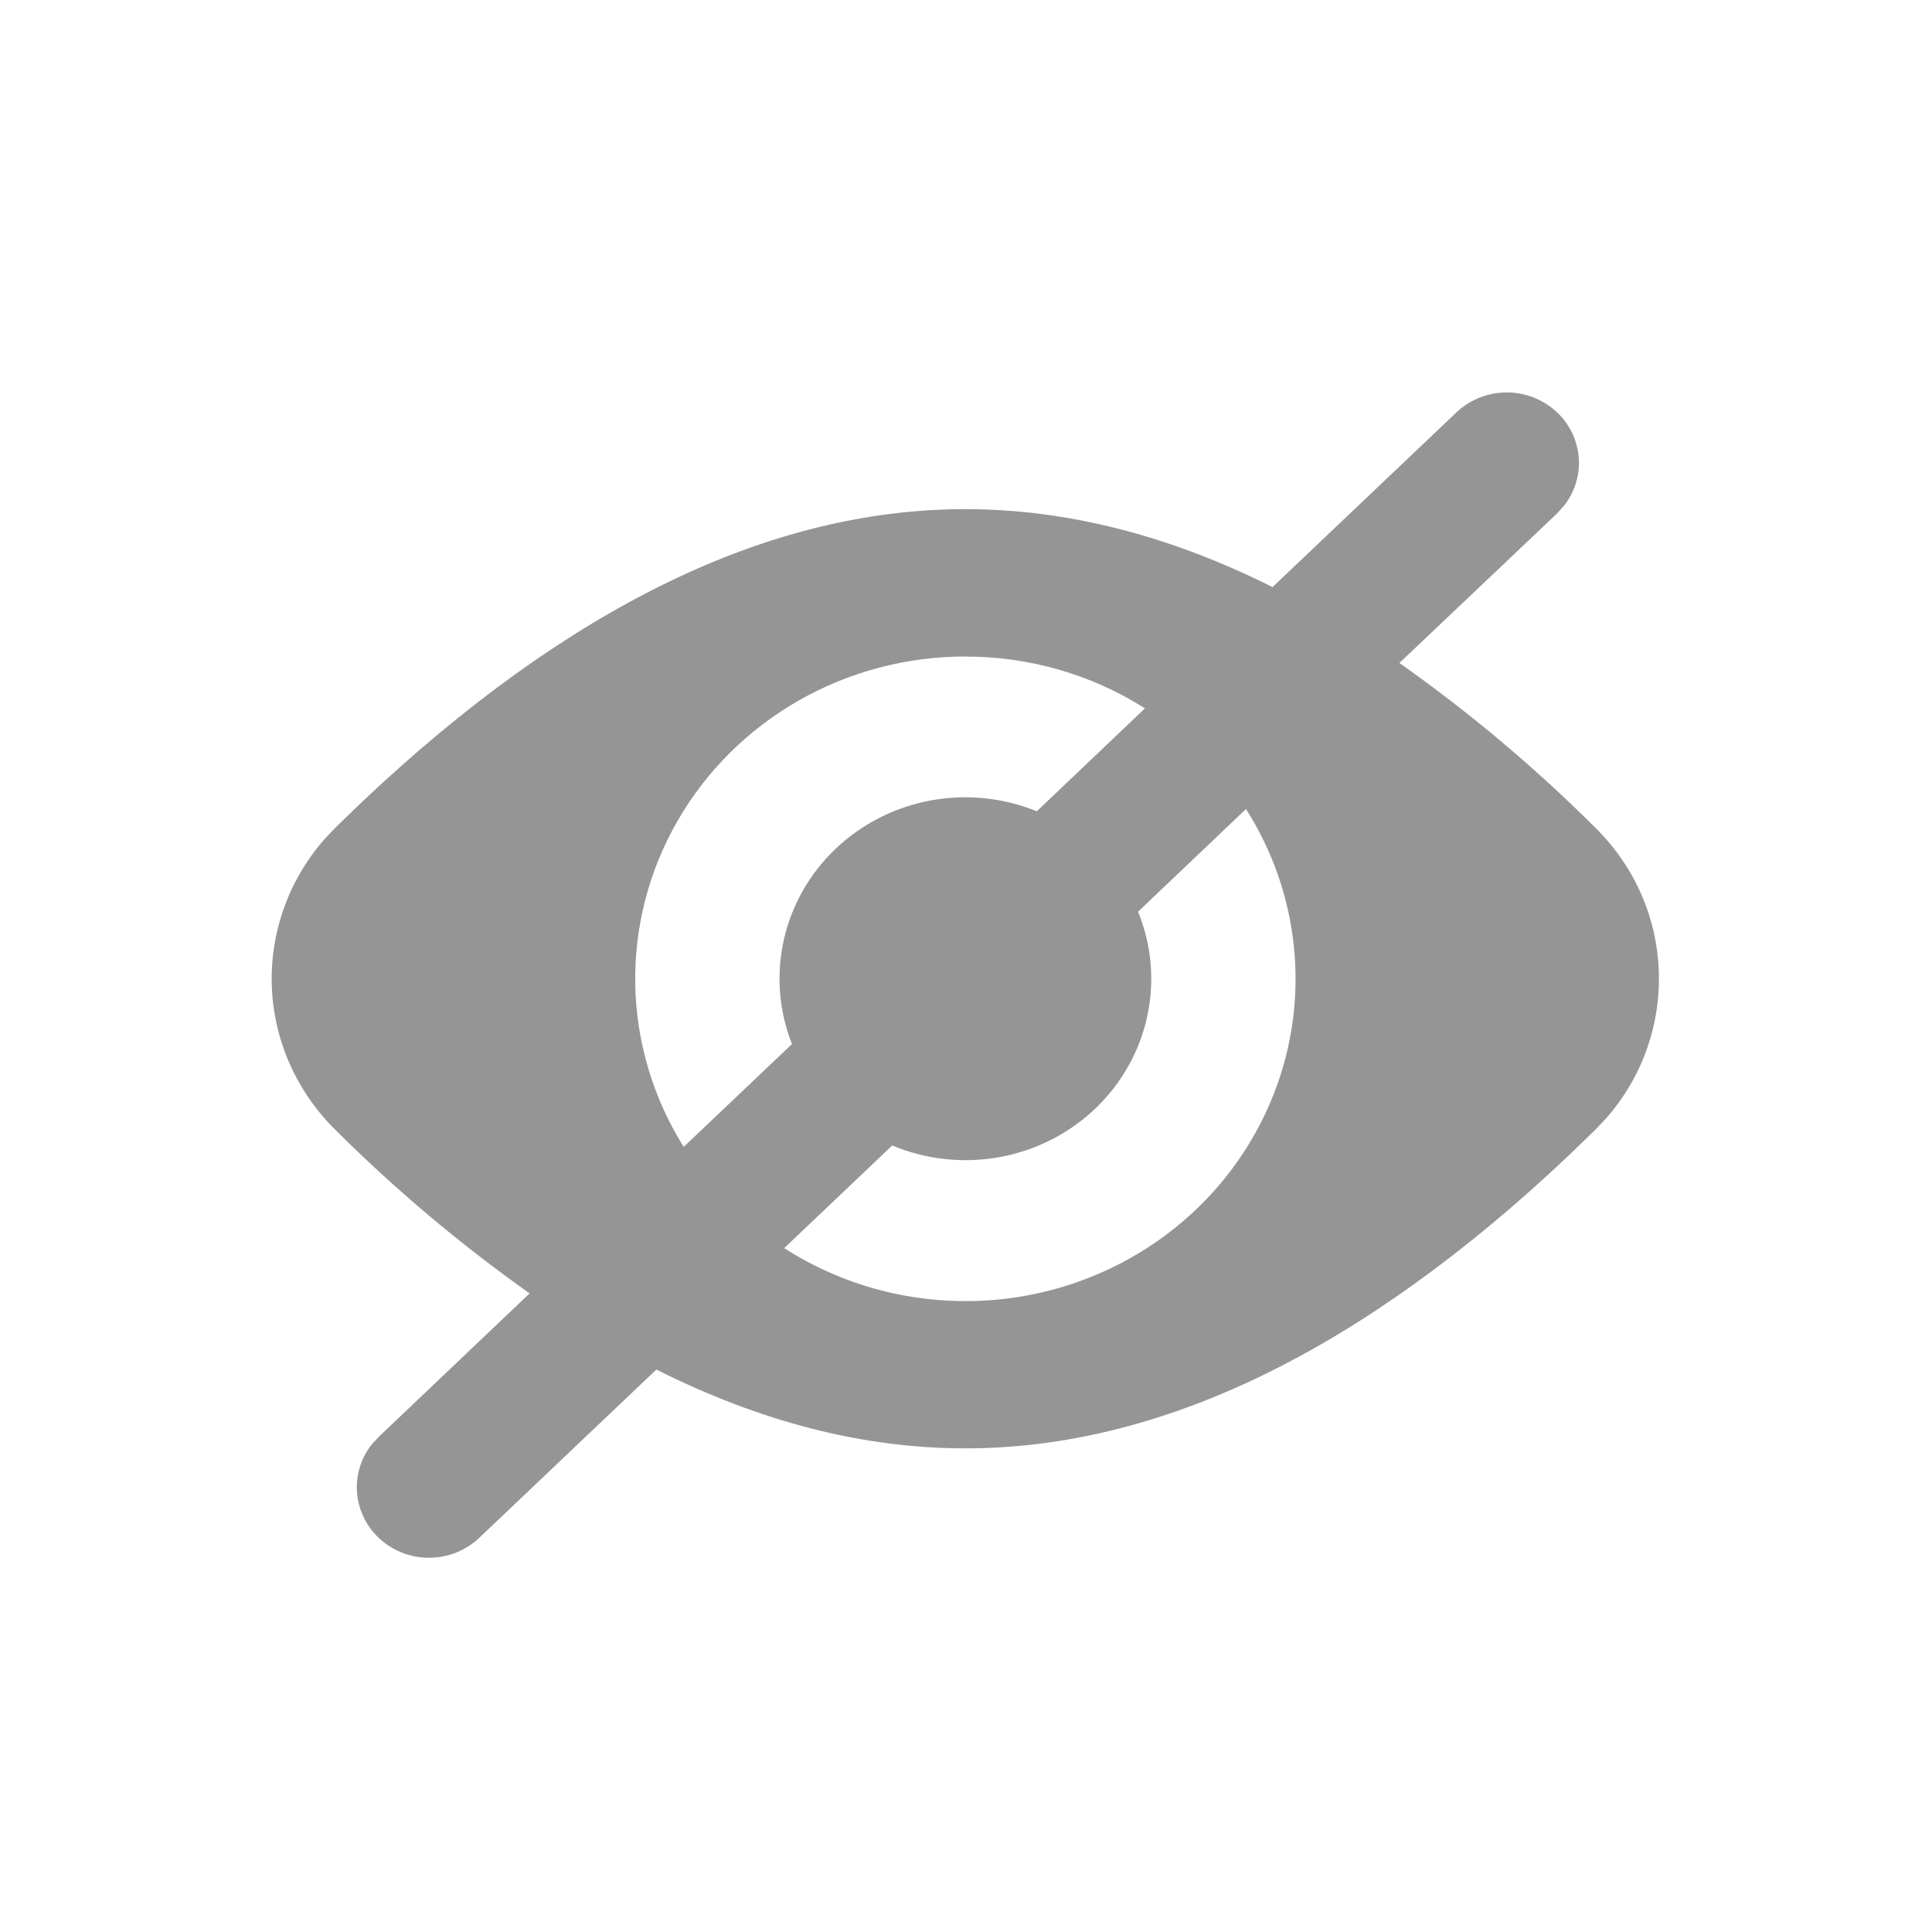 <svg width="64" height="64" viewBox="0 0 64 64" fill="none" xmlns="http://www.w3.org/2000/svg">
<g id="ic_diseye">
<path id="Vector" d="M51.627 13.704C52.026 14.105 52.265 14.632 52.3 15.19C52.336 15.748 52.164 16.299 51.818 16.744L51.583 17.006L46.357 21.962C48.673 23.596 50.842 25.42 52.841 27.413C55.527 30.055 55.654 34.236 53.223 37.027L52.841 37.431L51.949 38.293C45.114 44.749 38.458 47.979 31.977 47.979C28.613 47.979 25.204 47.108 21.743 45.368L15.881 50.938C15.449 51.35 14.873 51.588 14.269 51.602C13.665 51.617 13.078 51.407 12.625 51.016C12.173 50.625 11.889 50.081 11.831 49.494C11.773 48.907 11.945 48.32 12.312 47.851L12.551 47.593L17.544 42.845C15.249 41.22 13.098 39.409 11.114 37.431C9.829 36.167 9.076 34.477 9.005 32.697C8.935 30.917 9.551 29.175 10.732 27.817L11.114 27.413L12.006 26.551C18.841 20.095 25.497 16.866 31.977 16.866C35.323 16.866 38.716 17.727 42.154 19.448L48.246 13.661C48.7 13.23 49.311 12.992 49.944 13C50.578 13.008 51.182 13.262 51.624 13.704H51.627ZM41.272 26.803L37.7 30.201C38.15 31.304 38.255 32.514 38.002 33.676C37.749 34.838 37.148 35.9 36.277 36.729C35.405 37.558 34.301 38.116 33.105 38.332C31.909 38.548 30.674 38.414 29.556 37.945L25.978 41.346C28.059 42.682 30.544 43.284 33.024 43.053C35.503 42.822 37.827 41.771 39.611 40.075C41.396 38.378 42.533 36.137 42.836 33.723C43.138 31.309 42.588 28.867 41.275 26.8L41.272 26.803ZM31.977 21.747C30.035 21.747 28.127 22.252 26.451 23.21C24.774 24.169 23.39 25.546 22.44 27.201C21.489 28.855 21.008 30.727 21.044 32.624C21.081 34.52 21.635 36.373 22.648 37.992L26.236 34.585C25.801 33.486 25.707 32.288 25.964 31.137C26.221 29.987 26.819 28.936 27.683 28.115C28.547 27.293 29.639 26.738 30.823 26.517C32.008 26.297 33.232 26.421 34.345 26.875L37.929 23.465C36.158 22.341 34.09 21.746 31.977 21.75V21.747Z" fill="#959595"/>
</g>
</svg>
